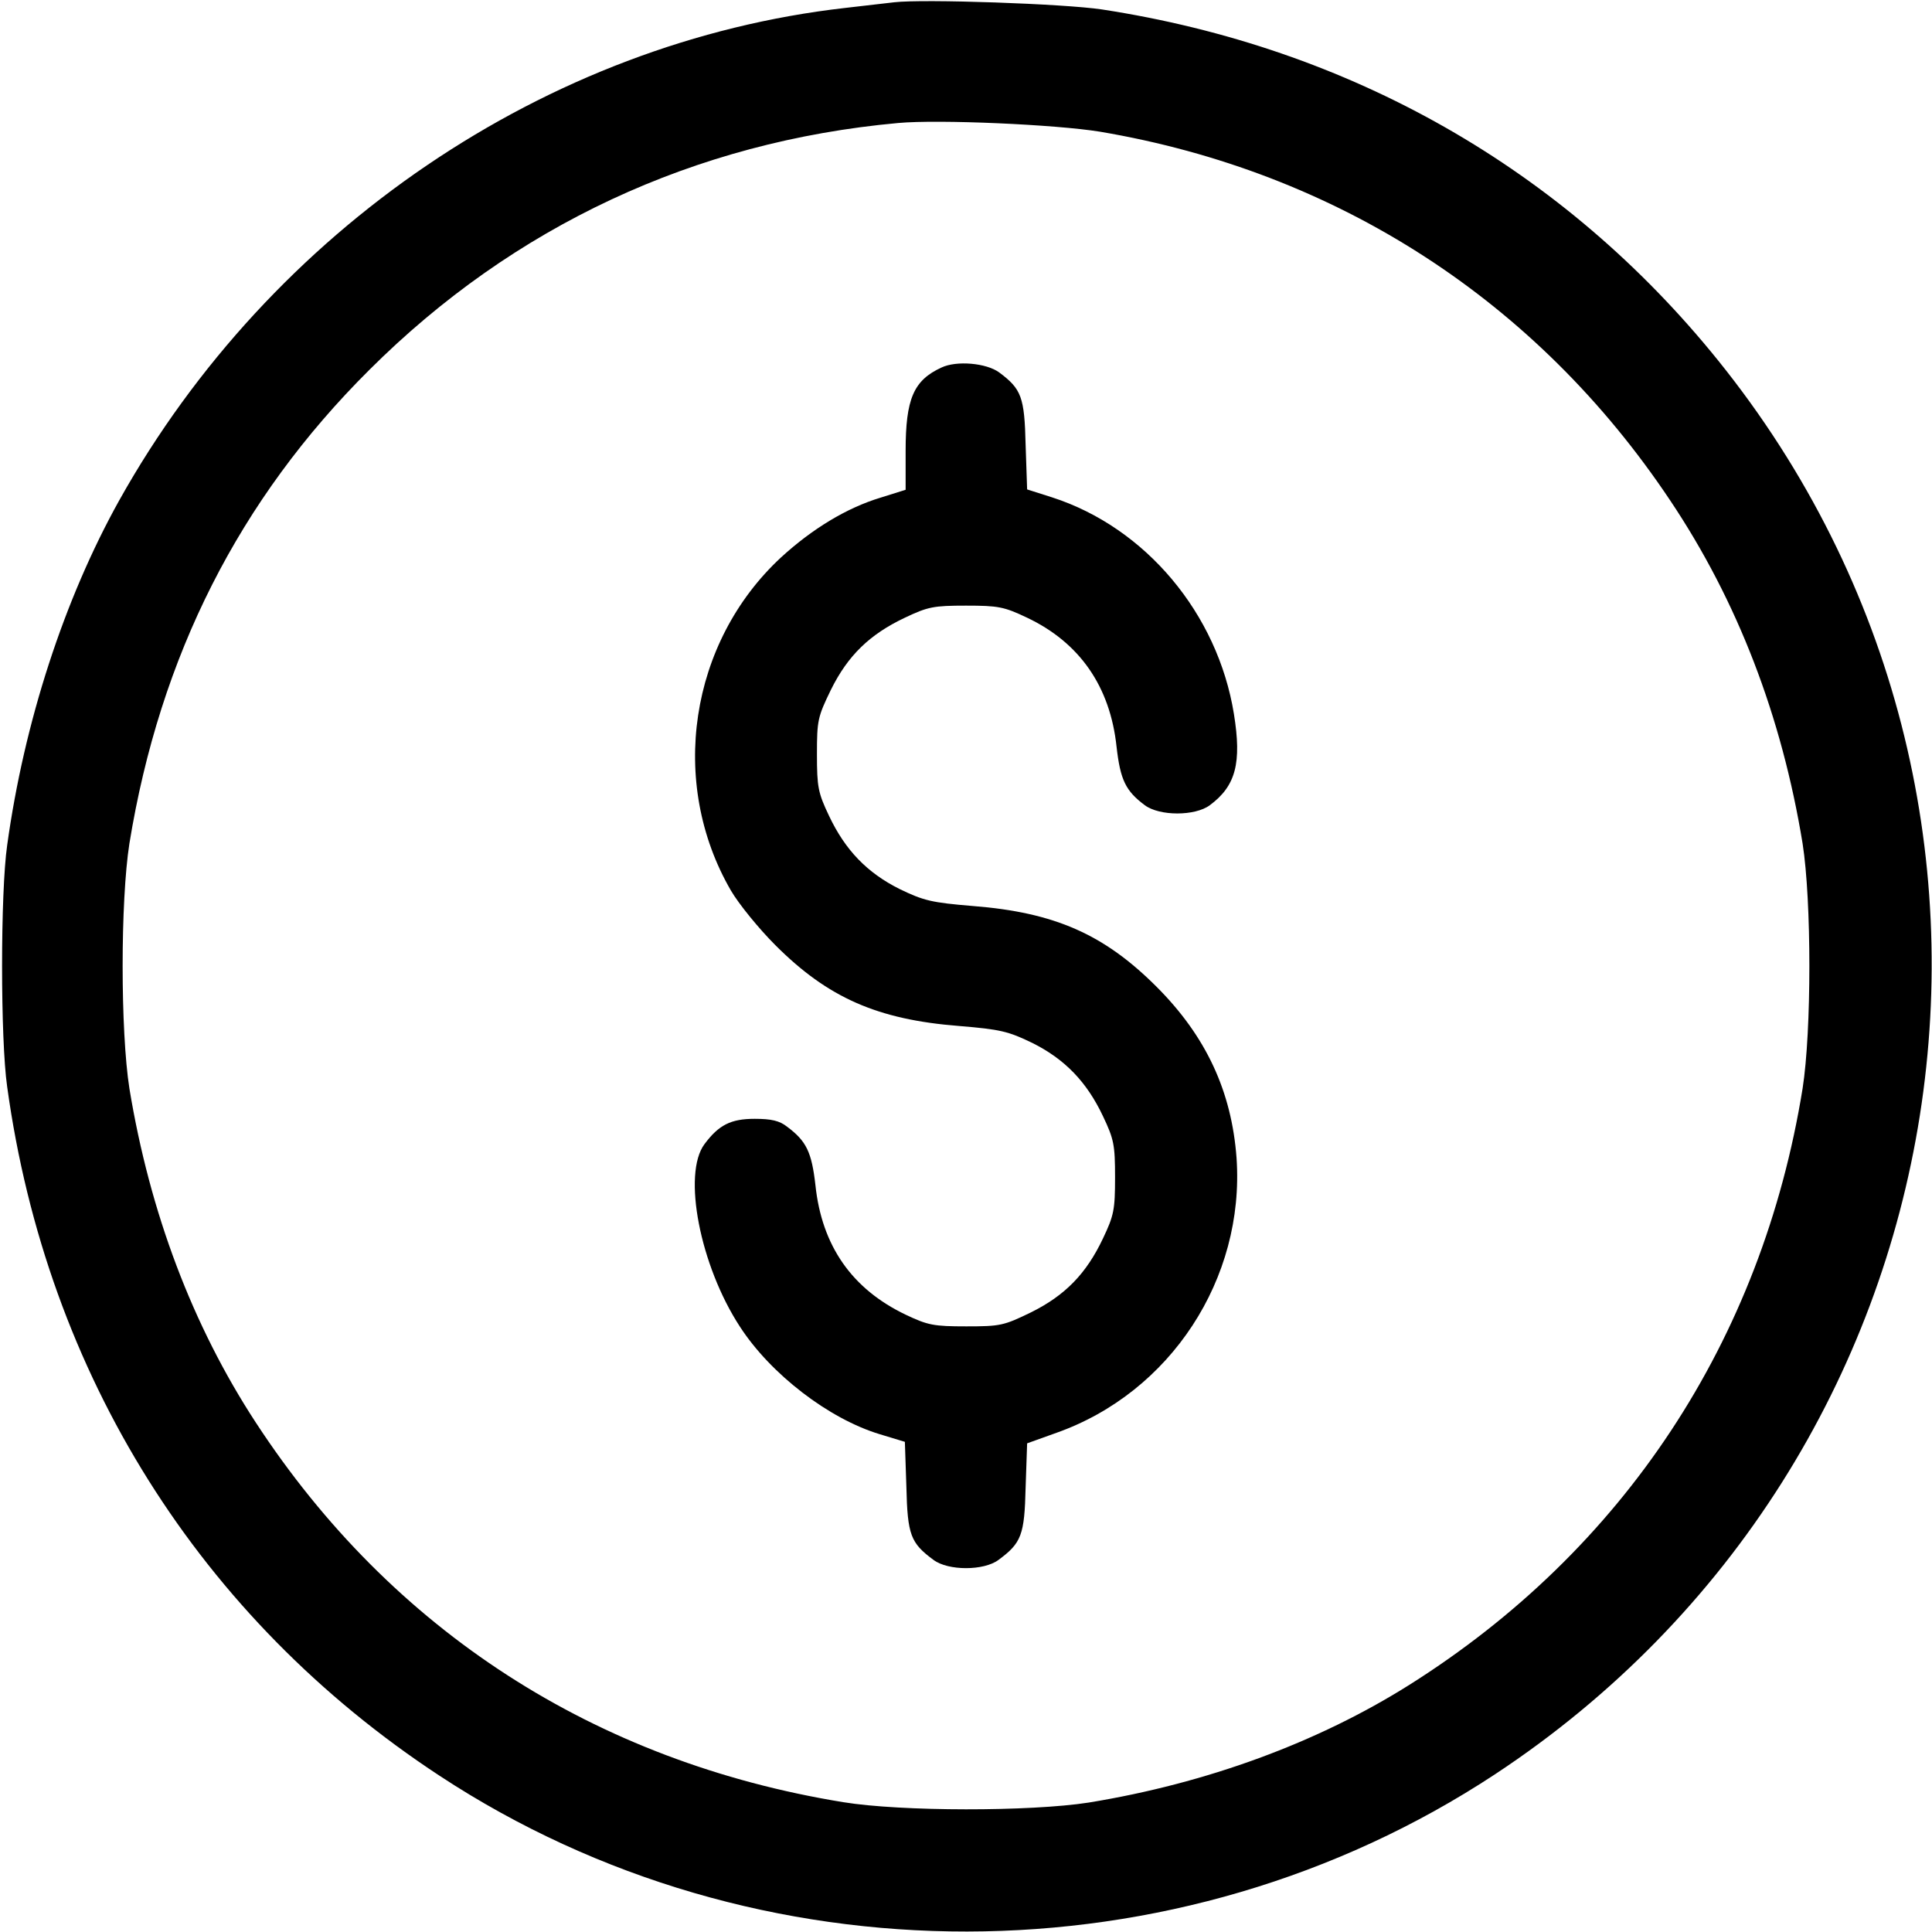<svg version="1.1" id="Layer_1" xmlns="http://www.w3.org/2000/svg" xmlns:xlink="http://www.w3.org/1999/xlink" x="0px" y="0px"
	 viewBox="0 0 512 512" xml:space="preserve">
<path d="M237,0.6c-1.9,0.2-7.8,0.9-13,1.5c-79.1,9-152.2,58.6-192.4,130.5C17,158.8,6.4,191.4,1.9,224c-1.8,12.5-1.8,51.5,0,64
	C12.4,364.2,53,428.9,116.5,470.6c84,55.2,195.6,55,279.7-0.4c126.6-83.5,153.9-257.1,59.1-374.7c-40.9-50.7-97.4-82.9-163.3-93
	C282,1,244.8-0.3,237,0.6z M291.5,34.9c62.8,10.6,115.8,44.8,151.1,97.7c17.9,26.7,29.6,57.3,35.1,90.9c2.4,15.3,2.4,49.7,0,65
	c-10.8,66.8-47.4,122.2-104.2,158c-24.3,15.3-53.7,26.1-85,31.2c-15.4,2.4-49.7,2.4-65-0.1C157.7,466.9,103.8,432.1,67.8,377
	c-16.8-25.7-28.1-55.7-33.5-88.5c-2.4-15.3-2.4-49.7,0-65c8.1-49.7,29.1-91.2,63.6-125.5c38.2-38.1,86.2-60.5,140.1-65.4
	C248.8,31.6,279.8,33,291.5,34.9z M249.5,97.4c-7.4,3.4-9.5,8.3-9.5,22.1v10.3l-6.7,2.1c-8.9,2.7-18,8.2-26.3,15.8
	c-24.3,22.5-29.9,59.7-13.3,88.3c2.1,3.6,7.4,10.1,11.8,14.5c13.9,13.9,27,19.7,48.7,21.4c10.9,0.9,13,1.4,19.4,4.5
	c8.6,4.3,14.4,10.3,18.7,19.4c2.9,6.1,3.2,7.6,3.2,16.2s-0.3,10.1-3.2,16.2c-4.4,9.3-10,15.1-19.1,19.6c-7.2,3.5-8.1,3.7-17.1,3.7
	c-8.7,0-10.2-0.3-16.1-3.1c-14.2-6.8-22.2-18.2-23.9-34.3c-1-8.8-2.4-11.7-7.5-15.5c-2-1.6-4.2-2.1-8.6-2.1c-6.3,0-9.5,1.6-13.3,6.7
	c-5.9,7.9-1.2,32.2,9.4,48.4c8.1,12.5,23.5,24.4,37.1,28.5l6.6,2l0.4,11.9c0.3,12.8,1.1,14.9,7.2,19.4c3.9,2.9,13.3,2.9,17.2,0
	c6.1-4.5,6.9-6.6,7.2-19.2l0.4-11.7l7.8-2.8c30.2-10.7,49.9-40.8,47.7-72.8c-1.3-17.7-8.1-32.3-21.2-45.4
	c-13.9-13.9-27-19.7-48.7-21.4c-10.9-0.9-13-1.4-19.4-4.5c-8.6-4.3-14.4-10.3-18.7-19.4c-2.9-6.1-3.2-7.6-3.2-16.3
	c0-9,0.2-9.9,3.7-17.1c4.5-9.1,10.3-14.7,19.6-19.1c6.1-2.9,7.6-3.2,16.2-3.2c8.6,0,10.1,0.3,16.2,3.2c13.9,6.6,22,18.2,23.7,34.2
	c1,8.8,2.4,11.7,7.5,15.5c3.9,2.9,13.3,2.9,17.2,0c6.9-5.1,8.5-11.2,6.4-24.2c-4.3-26.6-23.4-49.4-48.2-57.4l-6.6-2.1l-0.4-11.8
	c-0.3-12.7-1.1-14.8-7-19.2C261.4,96.2,253.5,95.5,249.5,97.4z"/>
</svg>
